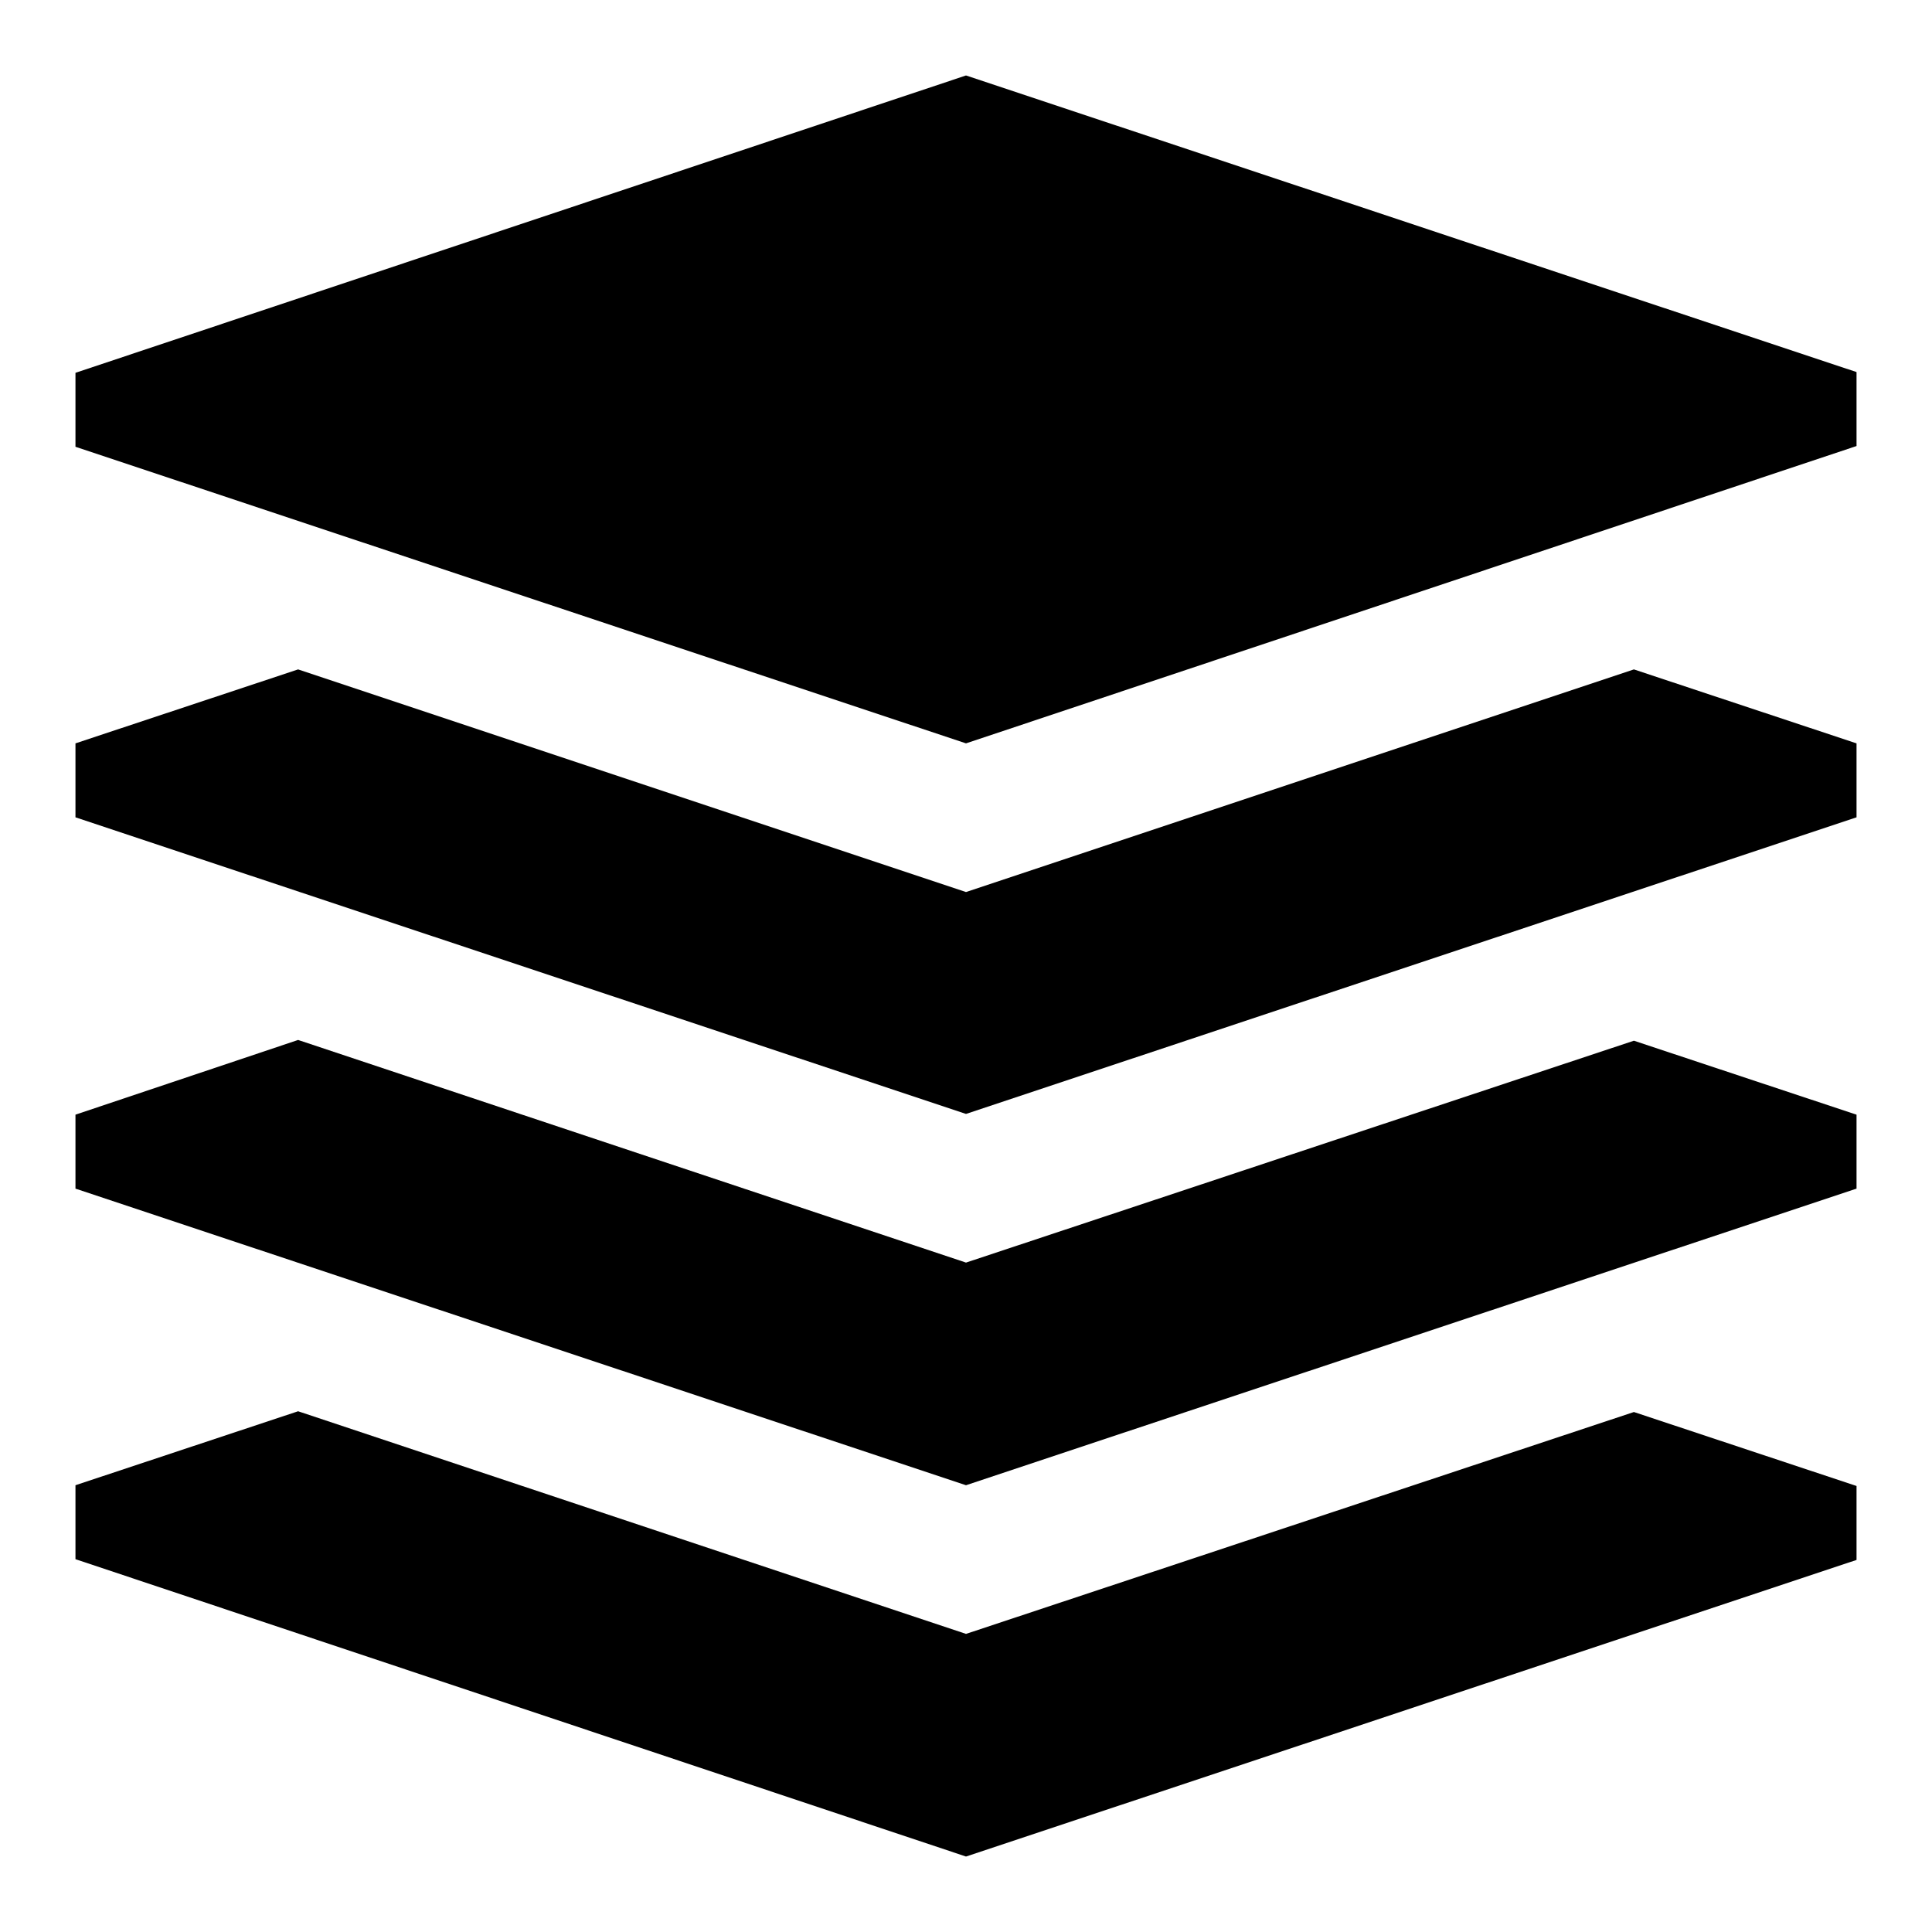 <?xml version="1.0" encoding="utf-8"?>
<!-- Svg Vector Icons : http://www.onlinewebfonts.com/icon -->
<!DOCTYPE svg PUBLIC "-//W3C//DTD SVG 1.1//EN" "http://www.w3.org/Graphics/SVG/1.1/DTD/svg11.dtd">
<svg version="1.1" xmlns="http://www.w3.org/2000/svg" xmlns:xlink="http://www.w3.org/1999/xlink" x="0px" y="0px" viewBox="0 0 256 256" enable-background="new 0 0 256 256" xml:space="preserve">
<g> <path fill="#000000" d="M246,49.3v9.8L128,98.5L10,59.2v-9.8L128,10L246,49.3z M128,118.2L39.5,88.7L10,98.5v9.8l118,39.3l118-39.3 v-9.8l-29.5-9.8L128,118.2z M128,167.3l-88.5-29.5L10,147.7v9.8l118,39.3l118-39.3v-9.8l-29.5-9.8L128,167.3z M128,216.5L39.5,187 L10,196.8v9.8L128,246l118-39.3v-9.8l-29.5-9.8L128,216.5z"/></g>
</svg>